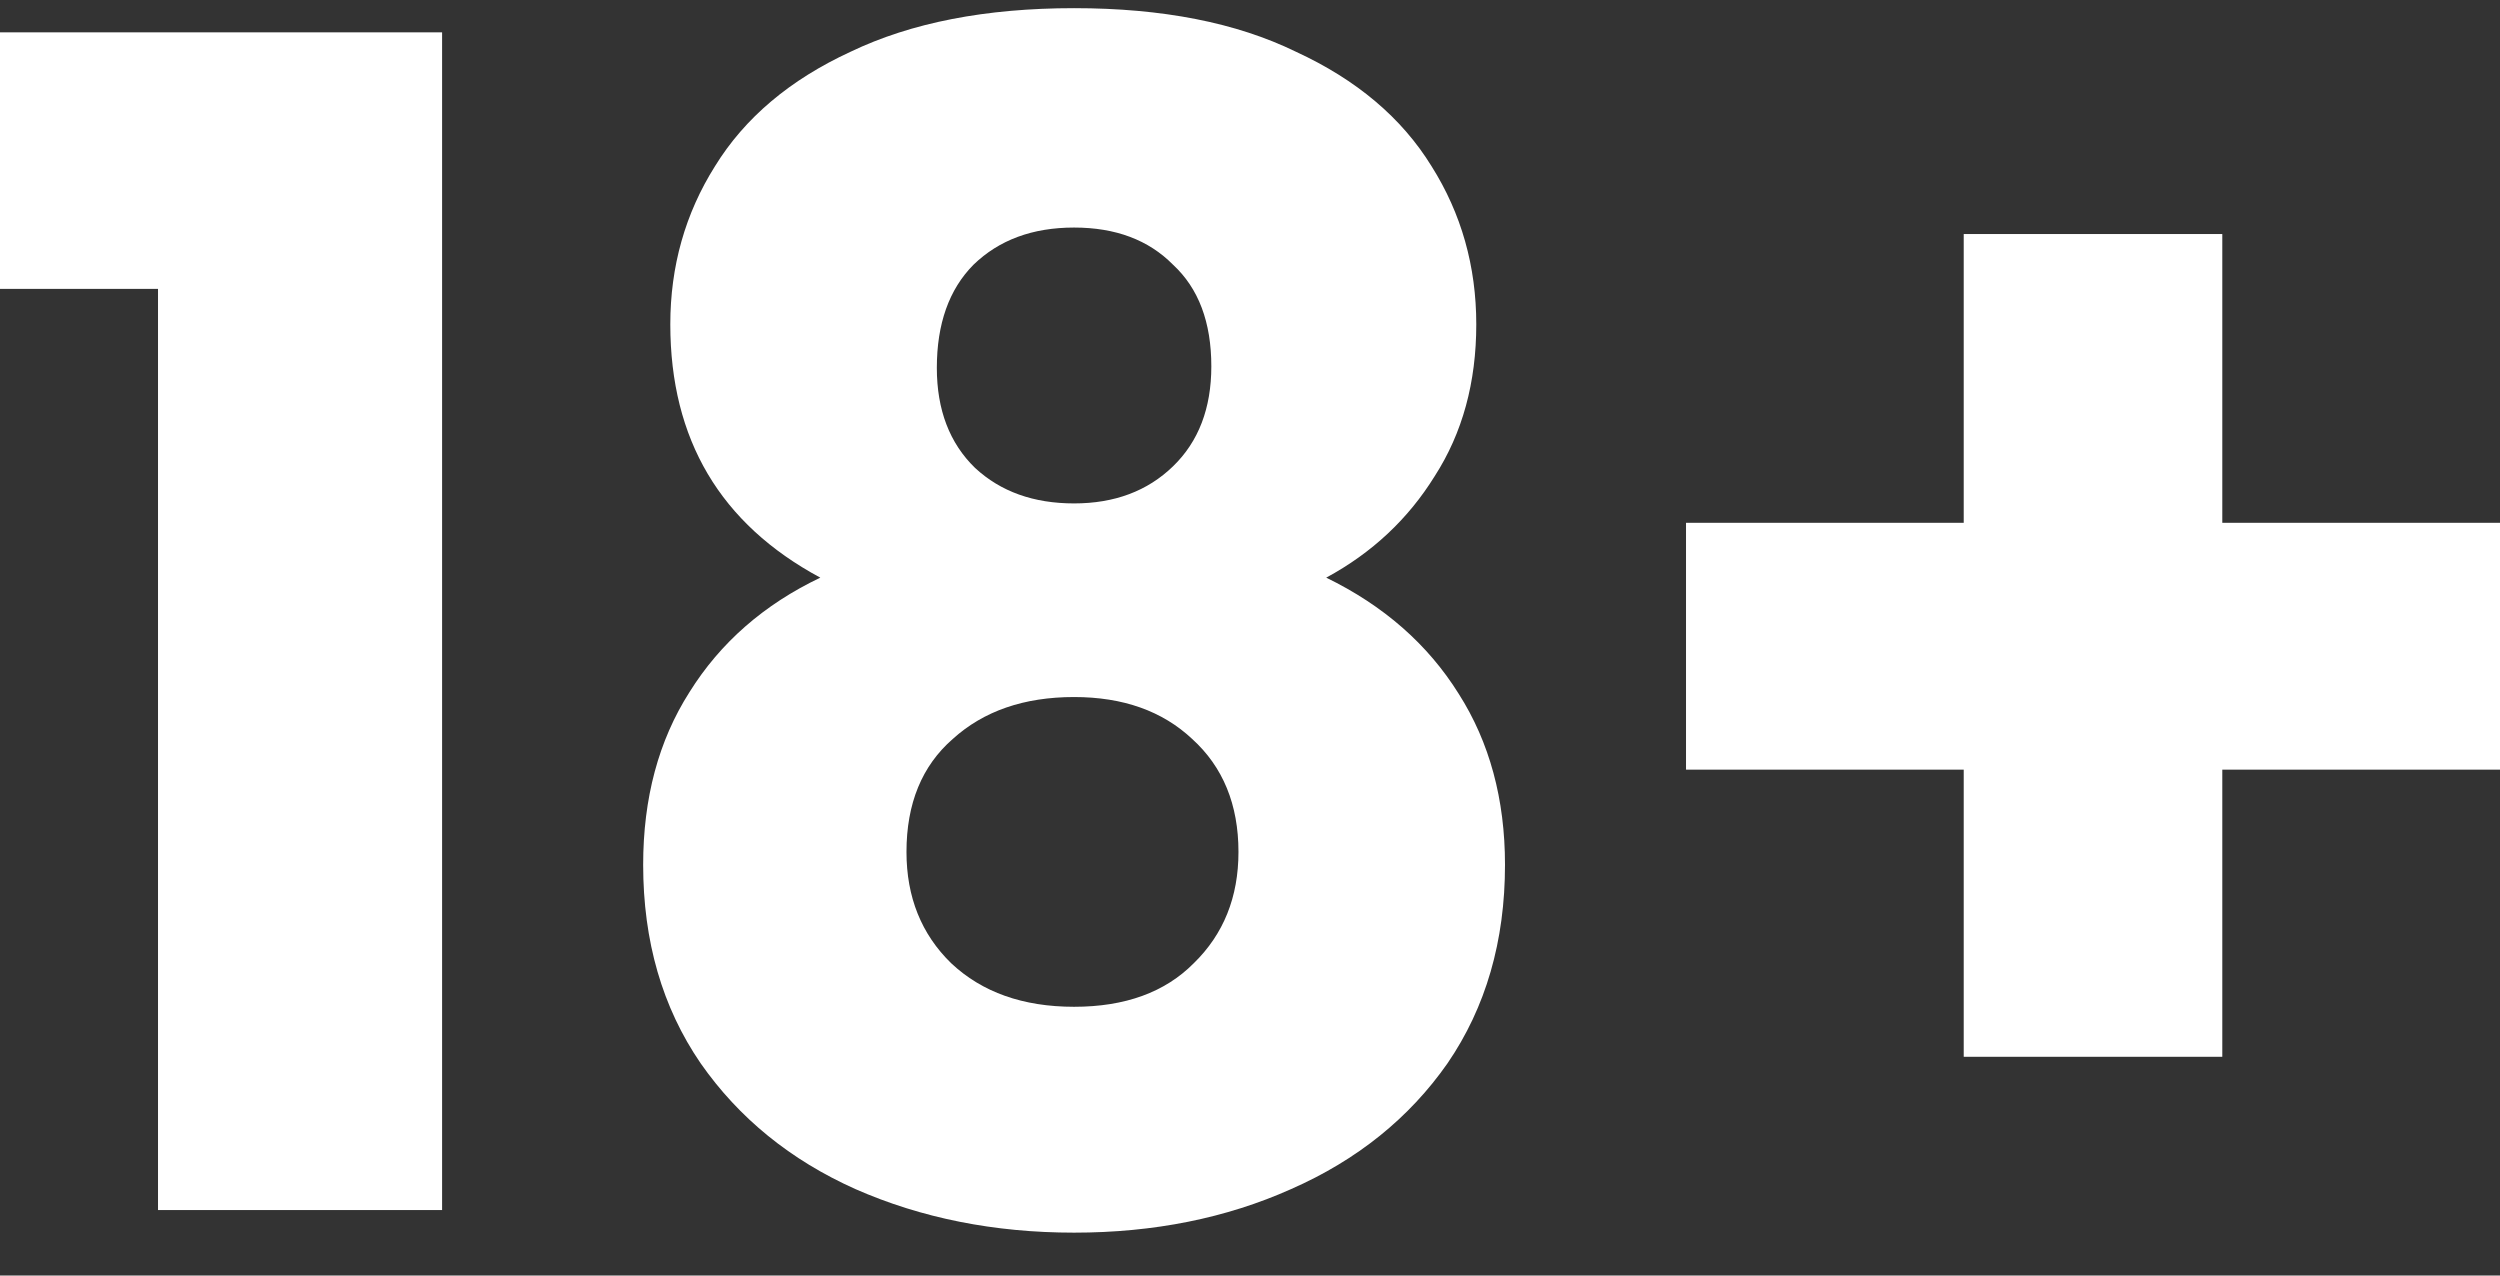 <svg width="49" height="25" viewBox="0 0 49 25" fill="none" xmlns="http://www.w3.org/2000/svg">
<rect x="0" y="0" width="49" height="25" fill="#333333" stroke="none"/>
<g id="18+">
<path d="M0 5.662V0.634H8.665V23.717H3.097V5.662H0Z" fill="white"/>
<path d="M16.078 11.322C14.118 10.268 13.138 8.613 13.138 6.358C13.138 5.219 13.43 4.186 14.013 3.259C14.597 2.31 15.484 1.562 16.672 1.014C17.861 0.444 19.321 0.16 21.052 0.16C22.783 0.16 24.232 0.444 25.4 1.014C26.589 1.562 27.475 2.31 28.059 3.259C28.643 4.186 28.935 5.219 28.935 6.358C28.935 7.496 28.664 8.487 28.122 9.33C27.6 10.173 26.891 10.837 25.994 11.322C27.12 11.87 27.986 12.629 28.591 13.599C29.195 14.547 29.498 15.665 29.498 16.95C29.498 18.447 29.122 19.744 28.372 20.84C27.621 21.915 26.599 22.737 25.306 23.306C24.034 23.875 22.616 24.16 21.052 24.16C19.488 24.16 18.059 23.875 16.766 23.306C15.494 22.737 14.483 21.915 13.732 20.84C12.981 19.744 12.606 18.447 12.606 16.95C12.606 15.643 12.908 14.516 13.513 13.567C14.118 12.597 14.973 11.849 16.078 11.322ZM23.742 7.18C23.742 6.315 23.492 5.651 22.991 5.188C22.512 4.703 21.865 4.46 21.052 4.46C20.238 4.46 19.582 4.703 19.081 5.188C18.601 5.672 18.362 6.347 18.362 7.211C18.362 8.033 18.612 8.687 19.112 9.172C19.613 9.636 20.259 9.867 21.052 9.867C21.844 9.867 22.491 9.625 22.991 9.14C23.492 8.655 23.742 8.002 23.742 7.18ZM21.052 13.662C20.072 13.662 19.279 13.936 18.674 14.484C18.07 15.011 17.767 15.749 17.767 16.698C17.767 17.583 18.059 18.31 18.643 18.879C19.248 19.448 20.051 19.733 21.052 19.733C22.053 19.733 22.835 19.448 23.398 18.879C23.982 18.31 24.274 17.583 24.274 16.698C24.274 15.77 23.971 15.032 23.367 14.484C22.783 13.936 22.011 13.662 21.052 13.662Z" fill="white"/>
<path d="M49 15.085H43.557V20.713H38.489V15.085H33.046V10.247H38.489V4.587H43.557V10.247H49V15.085Z" fill="white"/>
</g>
</svg>

